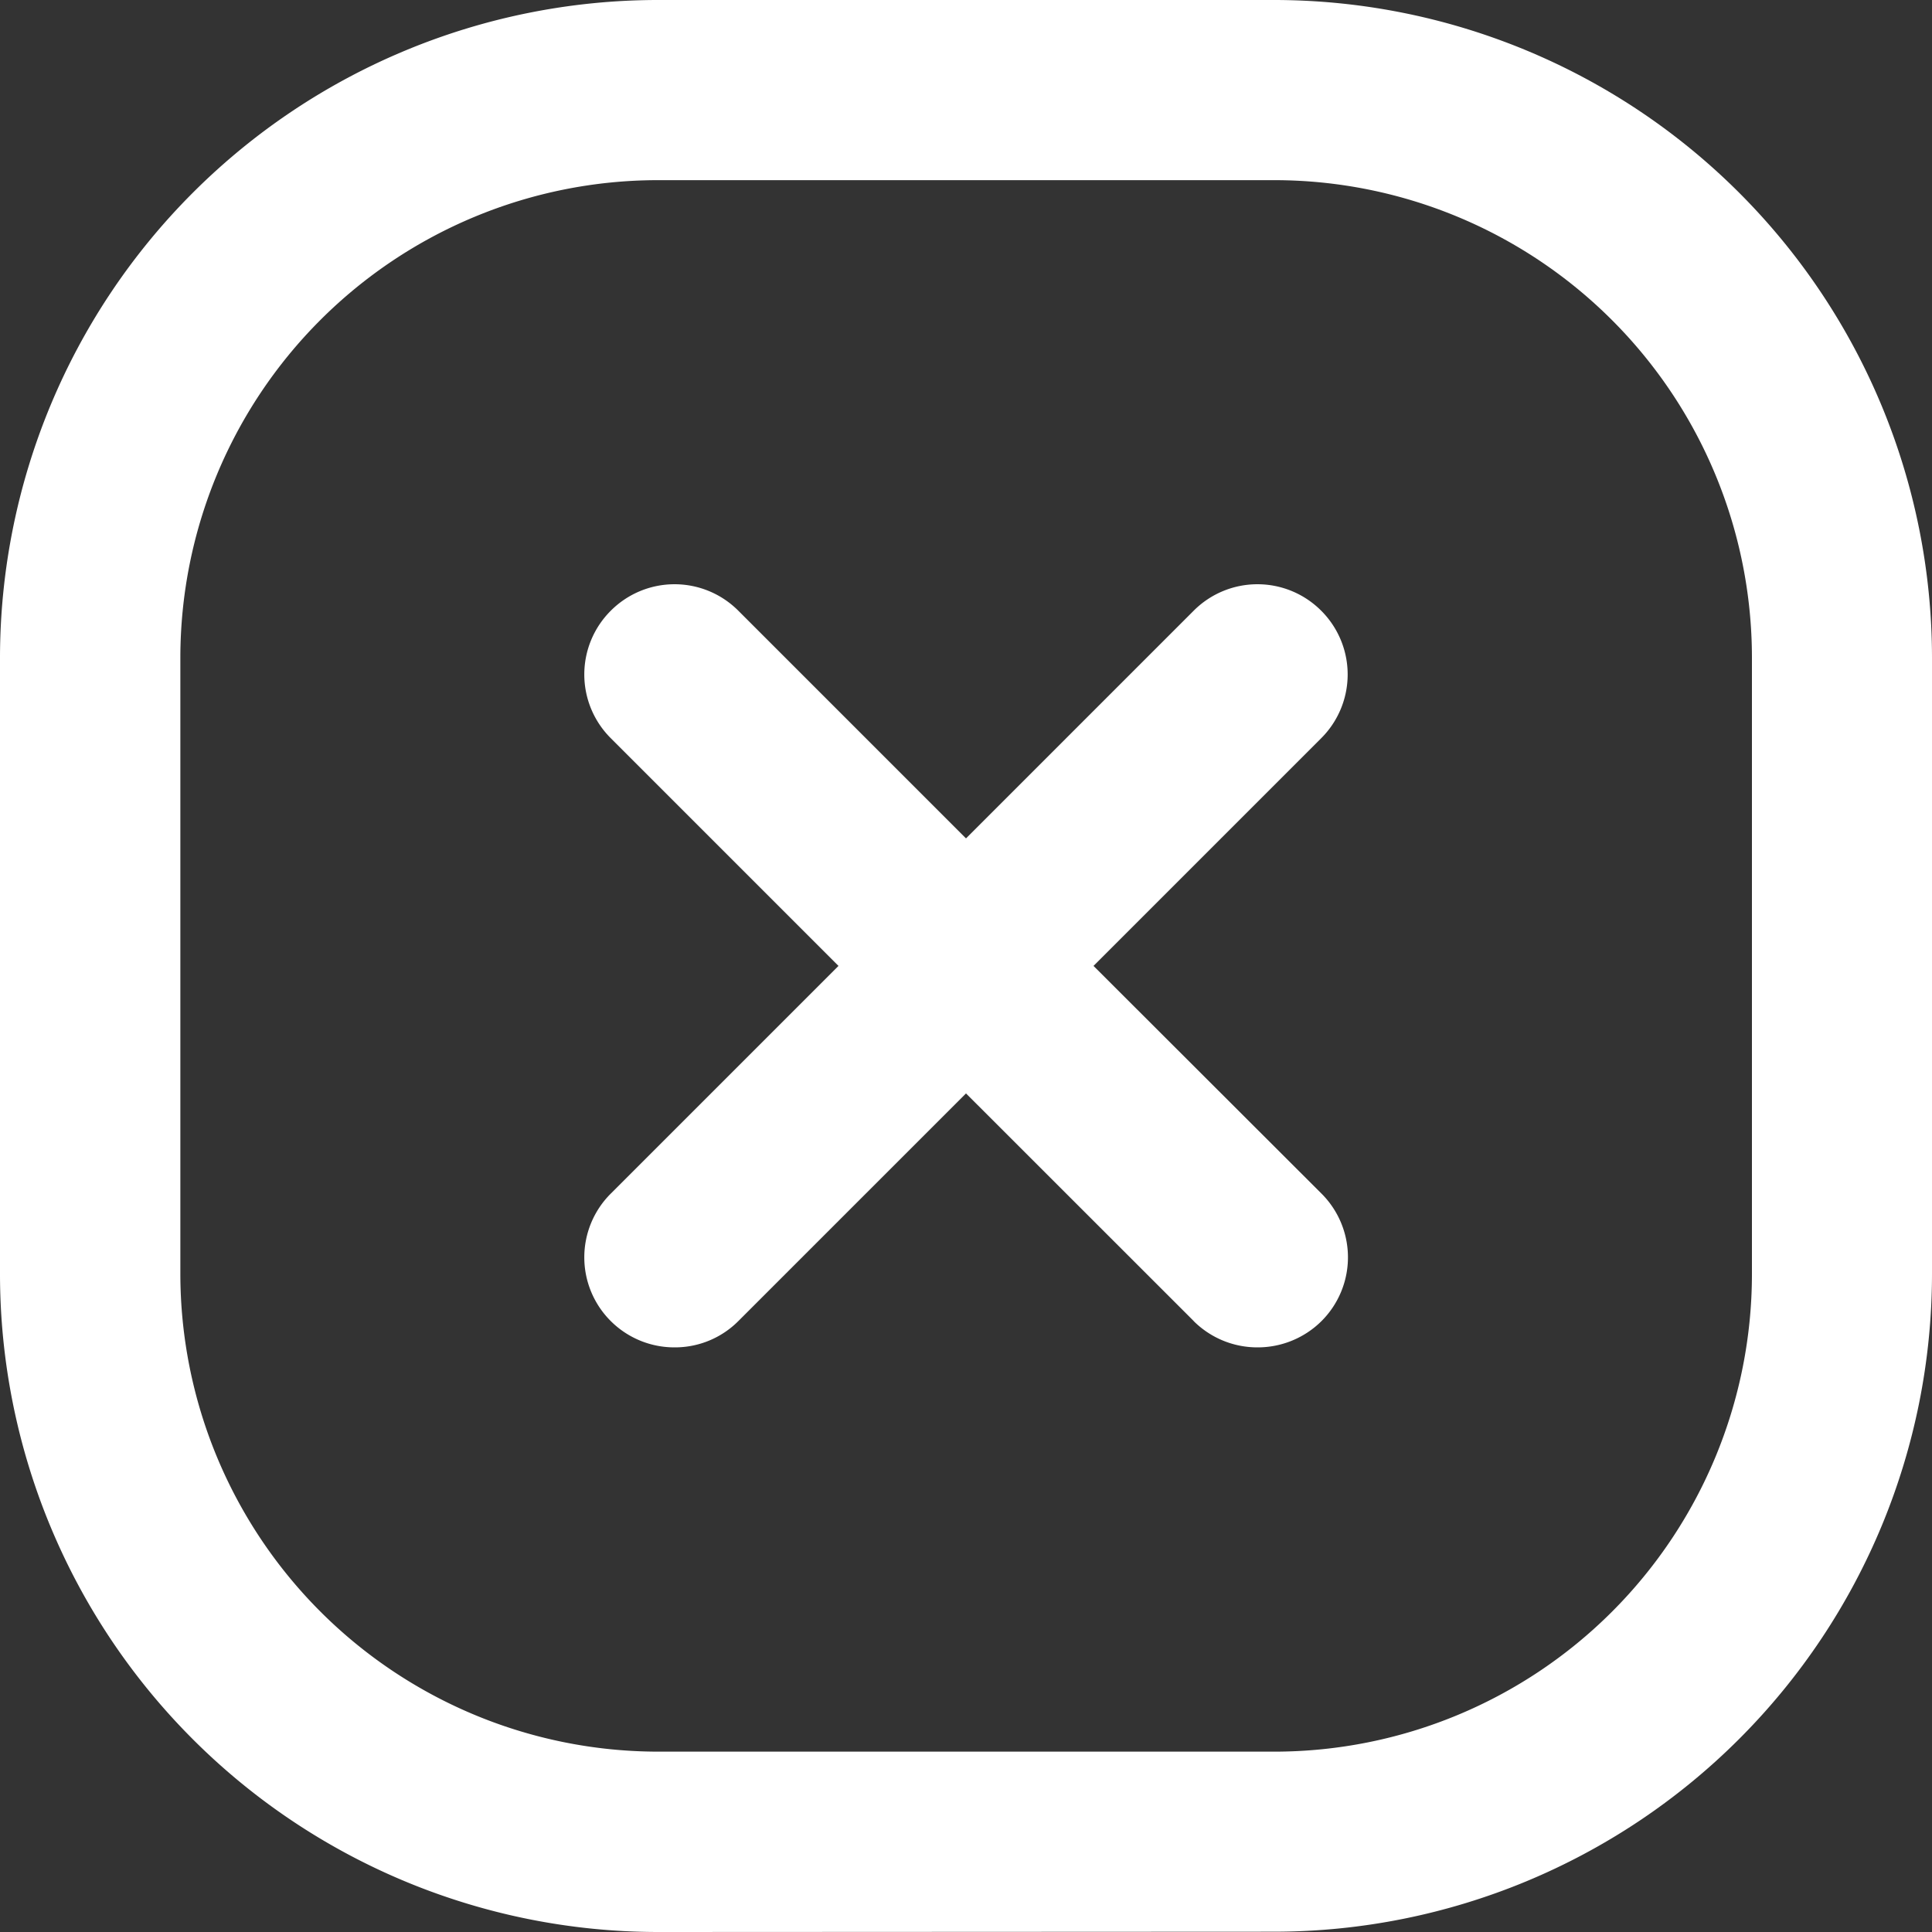<svg xmlns="http://www.w3.org/2000/svg" width="20" height="20" viewBox="0 0 20 20">
  <rect x="0" y="0" width="20" height="20" fill="#333333" stroke="none"/>
  <path id="icon-benefit-cancel" d="M1862.808-444.5a6.814,6.814,0,0,1-6.808-6.807v-6.386a6.814,6.814,0,0,1,6.808-6.807h6.384a6.814,6.814,0,0,1,6.808,6.807v6.383a6.814,6.814,0,0,1-6.808,6.807v0Zm-4.941-13.193v6.383a4.95,4.95,0,0,0,4.941,4.943h6.387a4.946,4.946,0,0,0,4.941-4.941v-6.386a4.946,4.946,0,0,0-4.941-4.941h-6.387A4.946,4.946,0,0,0,1857.867-457.693Zm10.49,6.868L1866-453.181l-2.357,2.357a.927.927,0,0,1-.659.272.932.932,0,0,1-.661-.272.931.931,0,0,1,0-1.32l2.357-2.357-2.357-2.357a.931.931,0,0,1,0-1.32.932.932,0,0,1,1.32,0l2.357,2.357,2.357-2.357a.932.932,0,0,1,1.32,0,.932.932,0,0,1,0,1.32l-2.357,2.357,2.36,2.357a.932.932,0,0,1,0,1.32.937.937,0,0,1-.661.272A.934.934,0,0,1,1868.357-450.824Z" transform="translate(-1856 464.5)" fill="#fff"/>
</svg>
